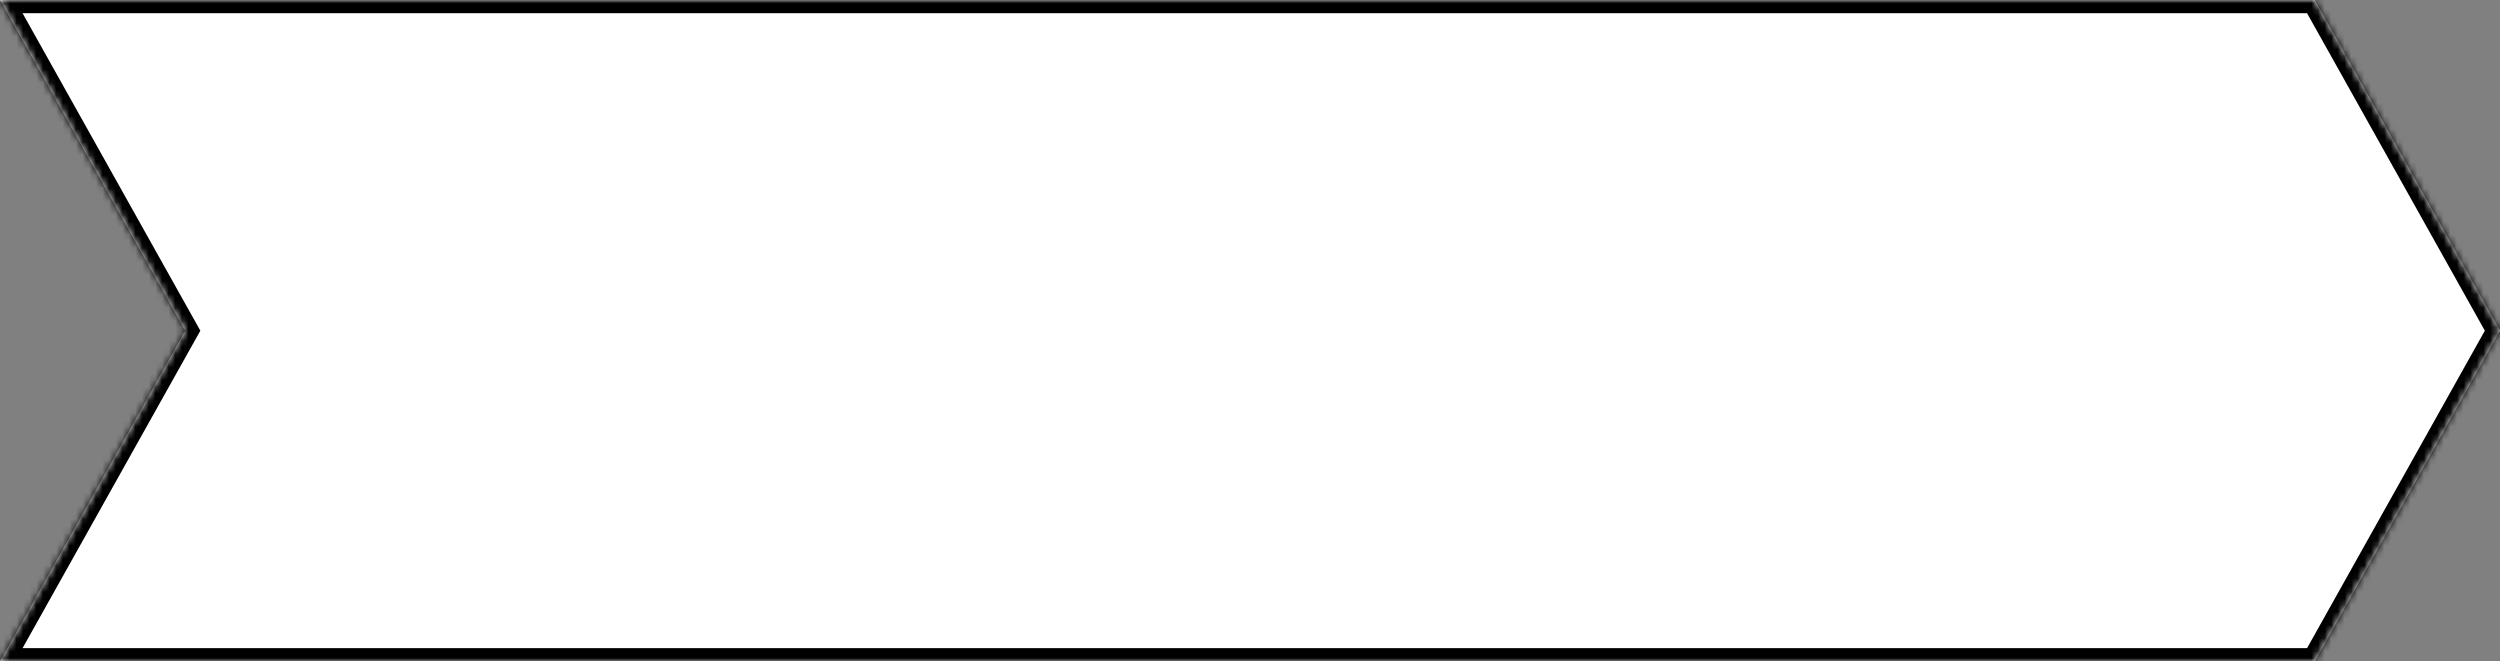 <svg width="378" height="100" viewBox="0 0 378 100" fill="none" xmlns="http://www.w3.org/2000/svg">
<rect x="0" y="0" width="378" height="100" fill="#808080" stroke="none"/>
<mask id="path-1-inside-1_10540_11395" fill="white">
<path fill-rule="evenodd" clip-rule="evenodd" d="M0 0H350L378 50L350 100H0L28 50L0 0Z"/>
</mask>
<path fill-rule="evenodd" clip-rule="evenodd" d="M0 0H350L378 50L350 100H0L28 50L0 0Z" fill="white"/>
<path d="M350 0L351.745 -0.977L351.172 -2H350V0ZM0 0V-2H-3.412L-1.745 0.977L0 0ZM378 50L379.745 50.977L380.292 50L379.745 49.023L378 50ZM350 100V102H351.172L351.745 100.977L350 100ZM0 100L-1.745 99.023L-3.412 102H0V100ZM28 50L29.745 50.977L30.292 50L29.745 49.023L28 50ZM350 -2H0V2H350V-2ZM379.745 49.023L351.745 -0.977L348.255 0.977L376.255 50.977L379.745 49.023ZM351.745 100.977L379.745 50.977L376.255 49.023L348.255 99.023L351.745 100.977ZM0 102H350V98H0V102ZM1.745 100.977L29.745 50.977L26.255 49.023L-1.745 99.023L1.745 100.977ZM29.745 49.023L1.745 -0.977L-1.745 0.977L26.255 50.977L29.745 49.023Z" fill="black" mask="url(#path-1-inside-1_10540_11395)"/>
</svg>
